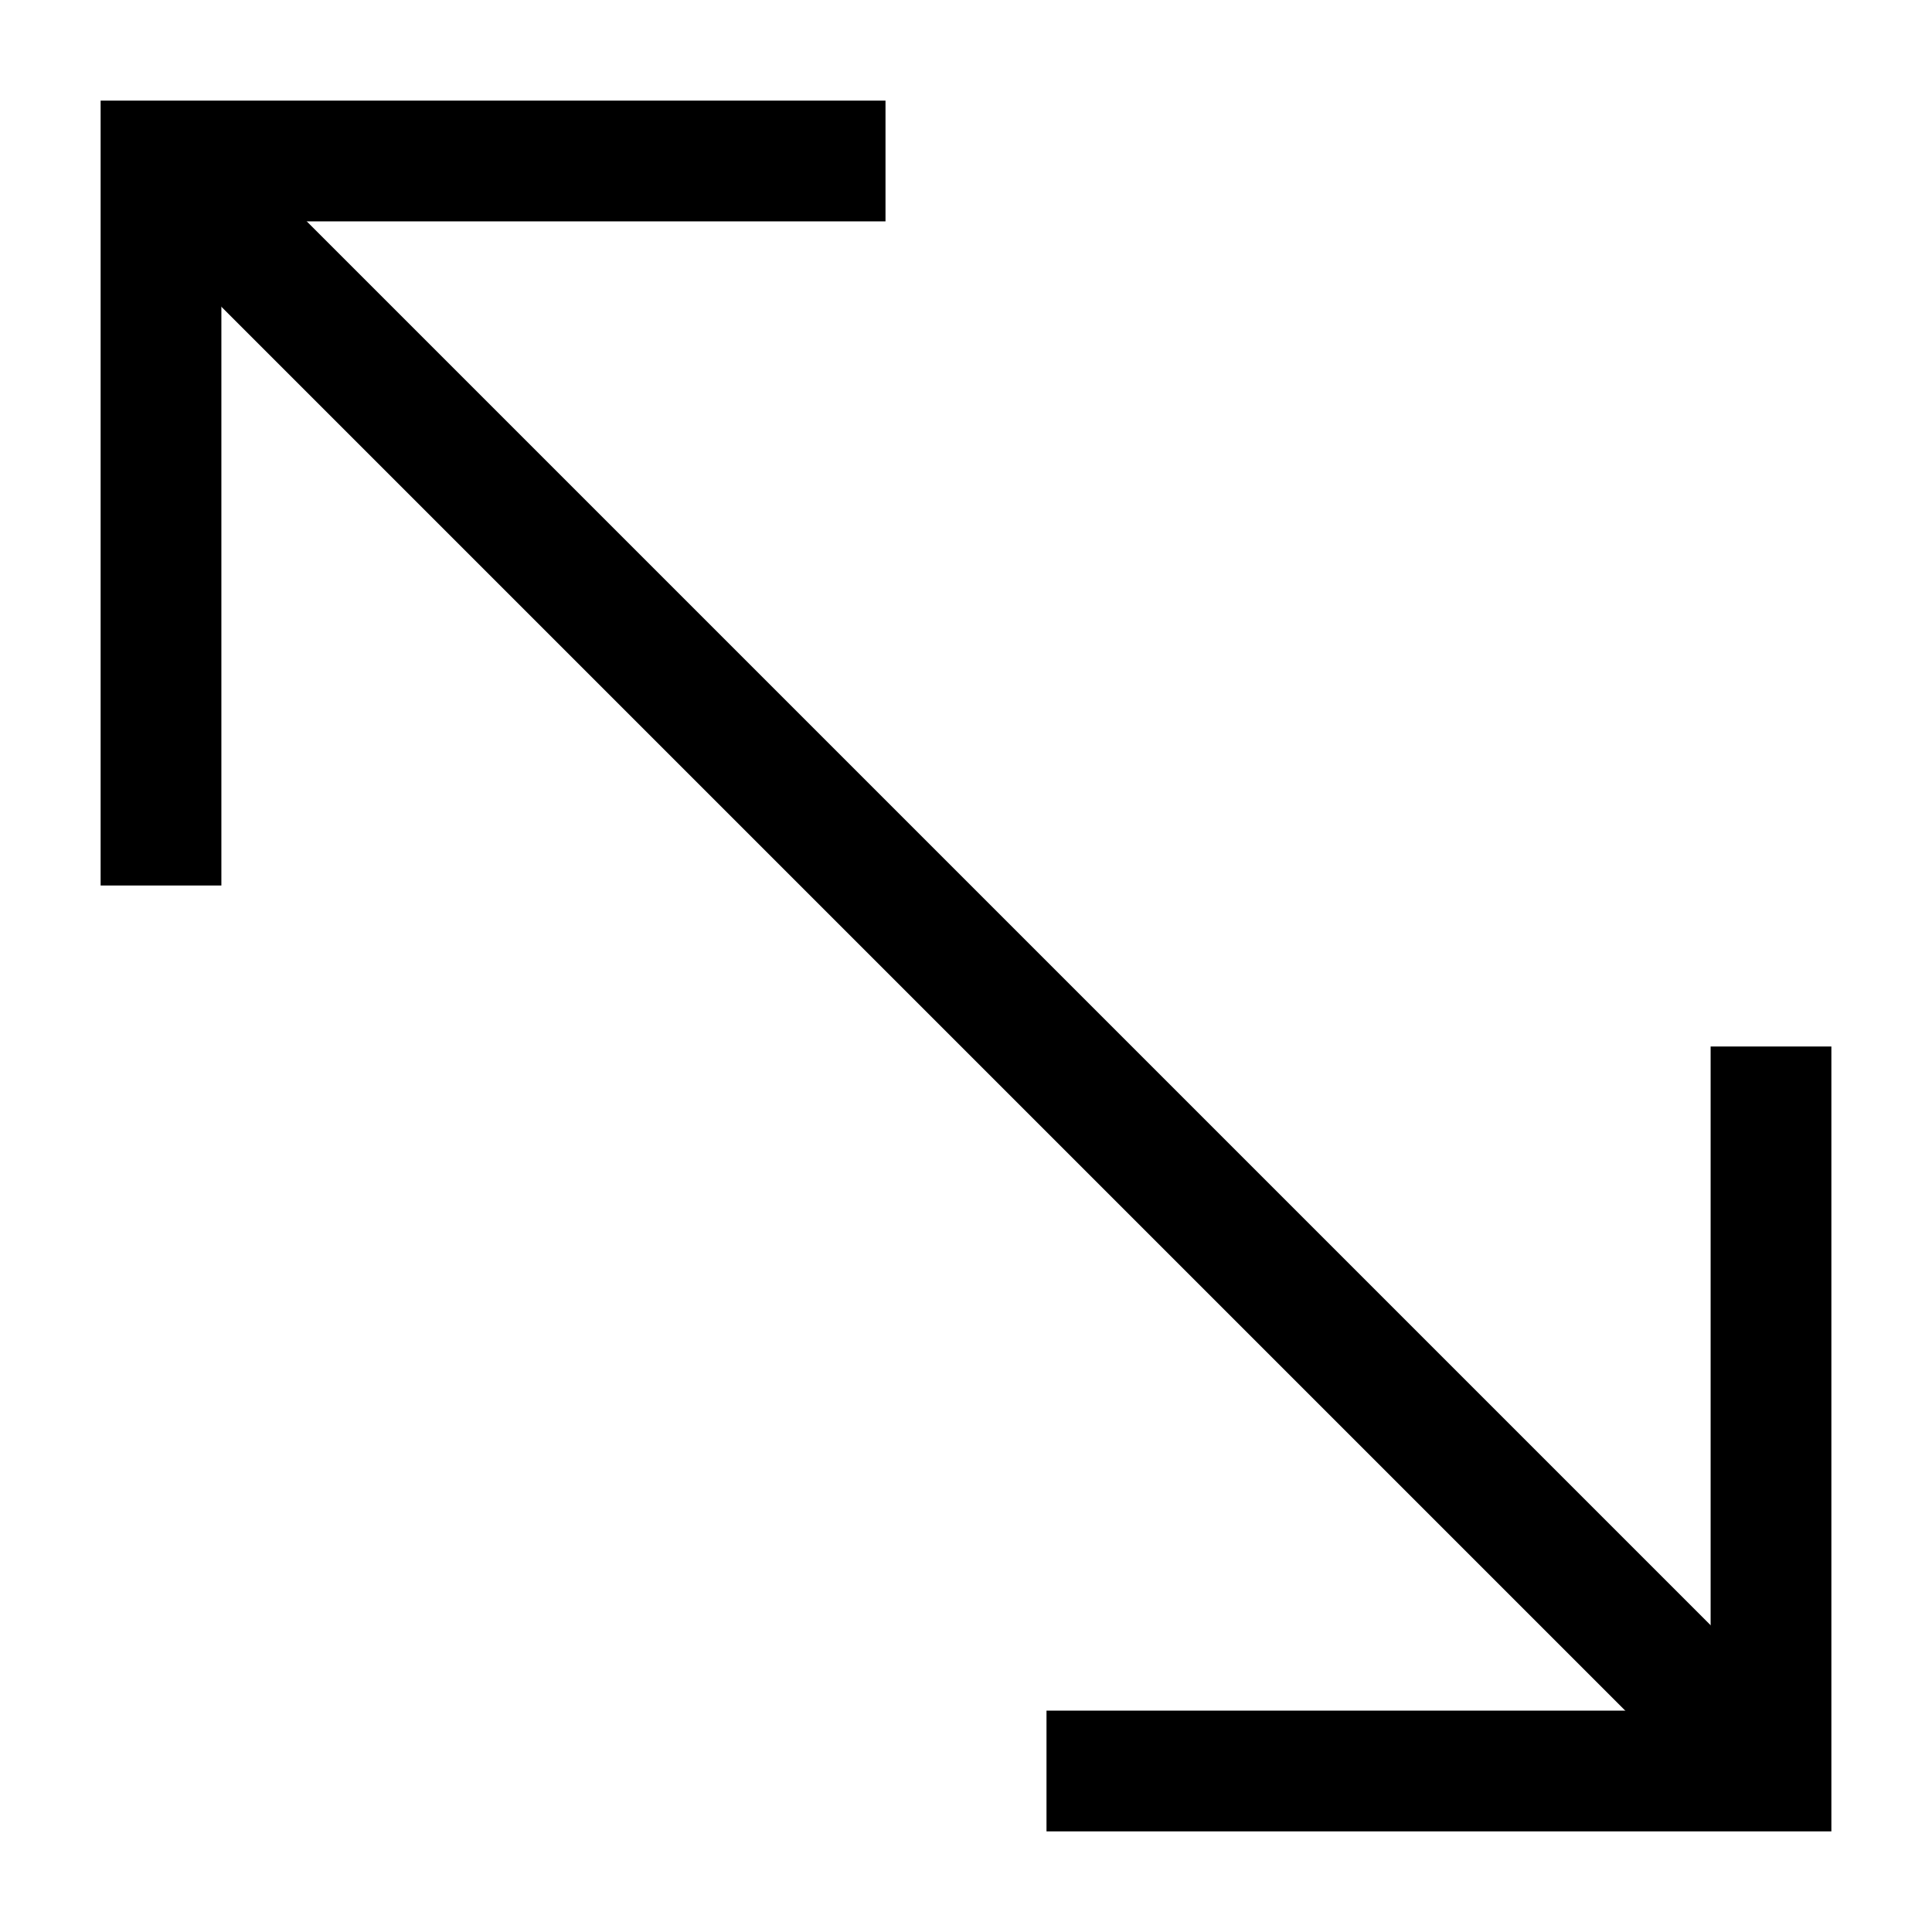 <svg width="24" height="24" id="Arrow-Diagonal-2--Streamline-Sharp" viewBox="0 0 24 24" fill="none" xmlns="http://www.w3.org/2000/svg"><desc>Arrow Diagonal 2 Streamline Icon: https://streamlinehq.com</desc><g id="arrow-diagonal-2--expand-smaller-retract-bigger-big-small-diagonal"><path stroke-width="1.5" d="M2 11V2h9" stroke="#000000" id="Vector 2247"></path><path stroke-width="1.5" d="m2 2 20 20" stroke="#000000" id="Vector 2248"></path><path stroke-width="1.5" d="M22 13v9h-9" stroke="#000000" id="Vector 2249"></path></g></svg>